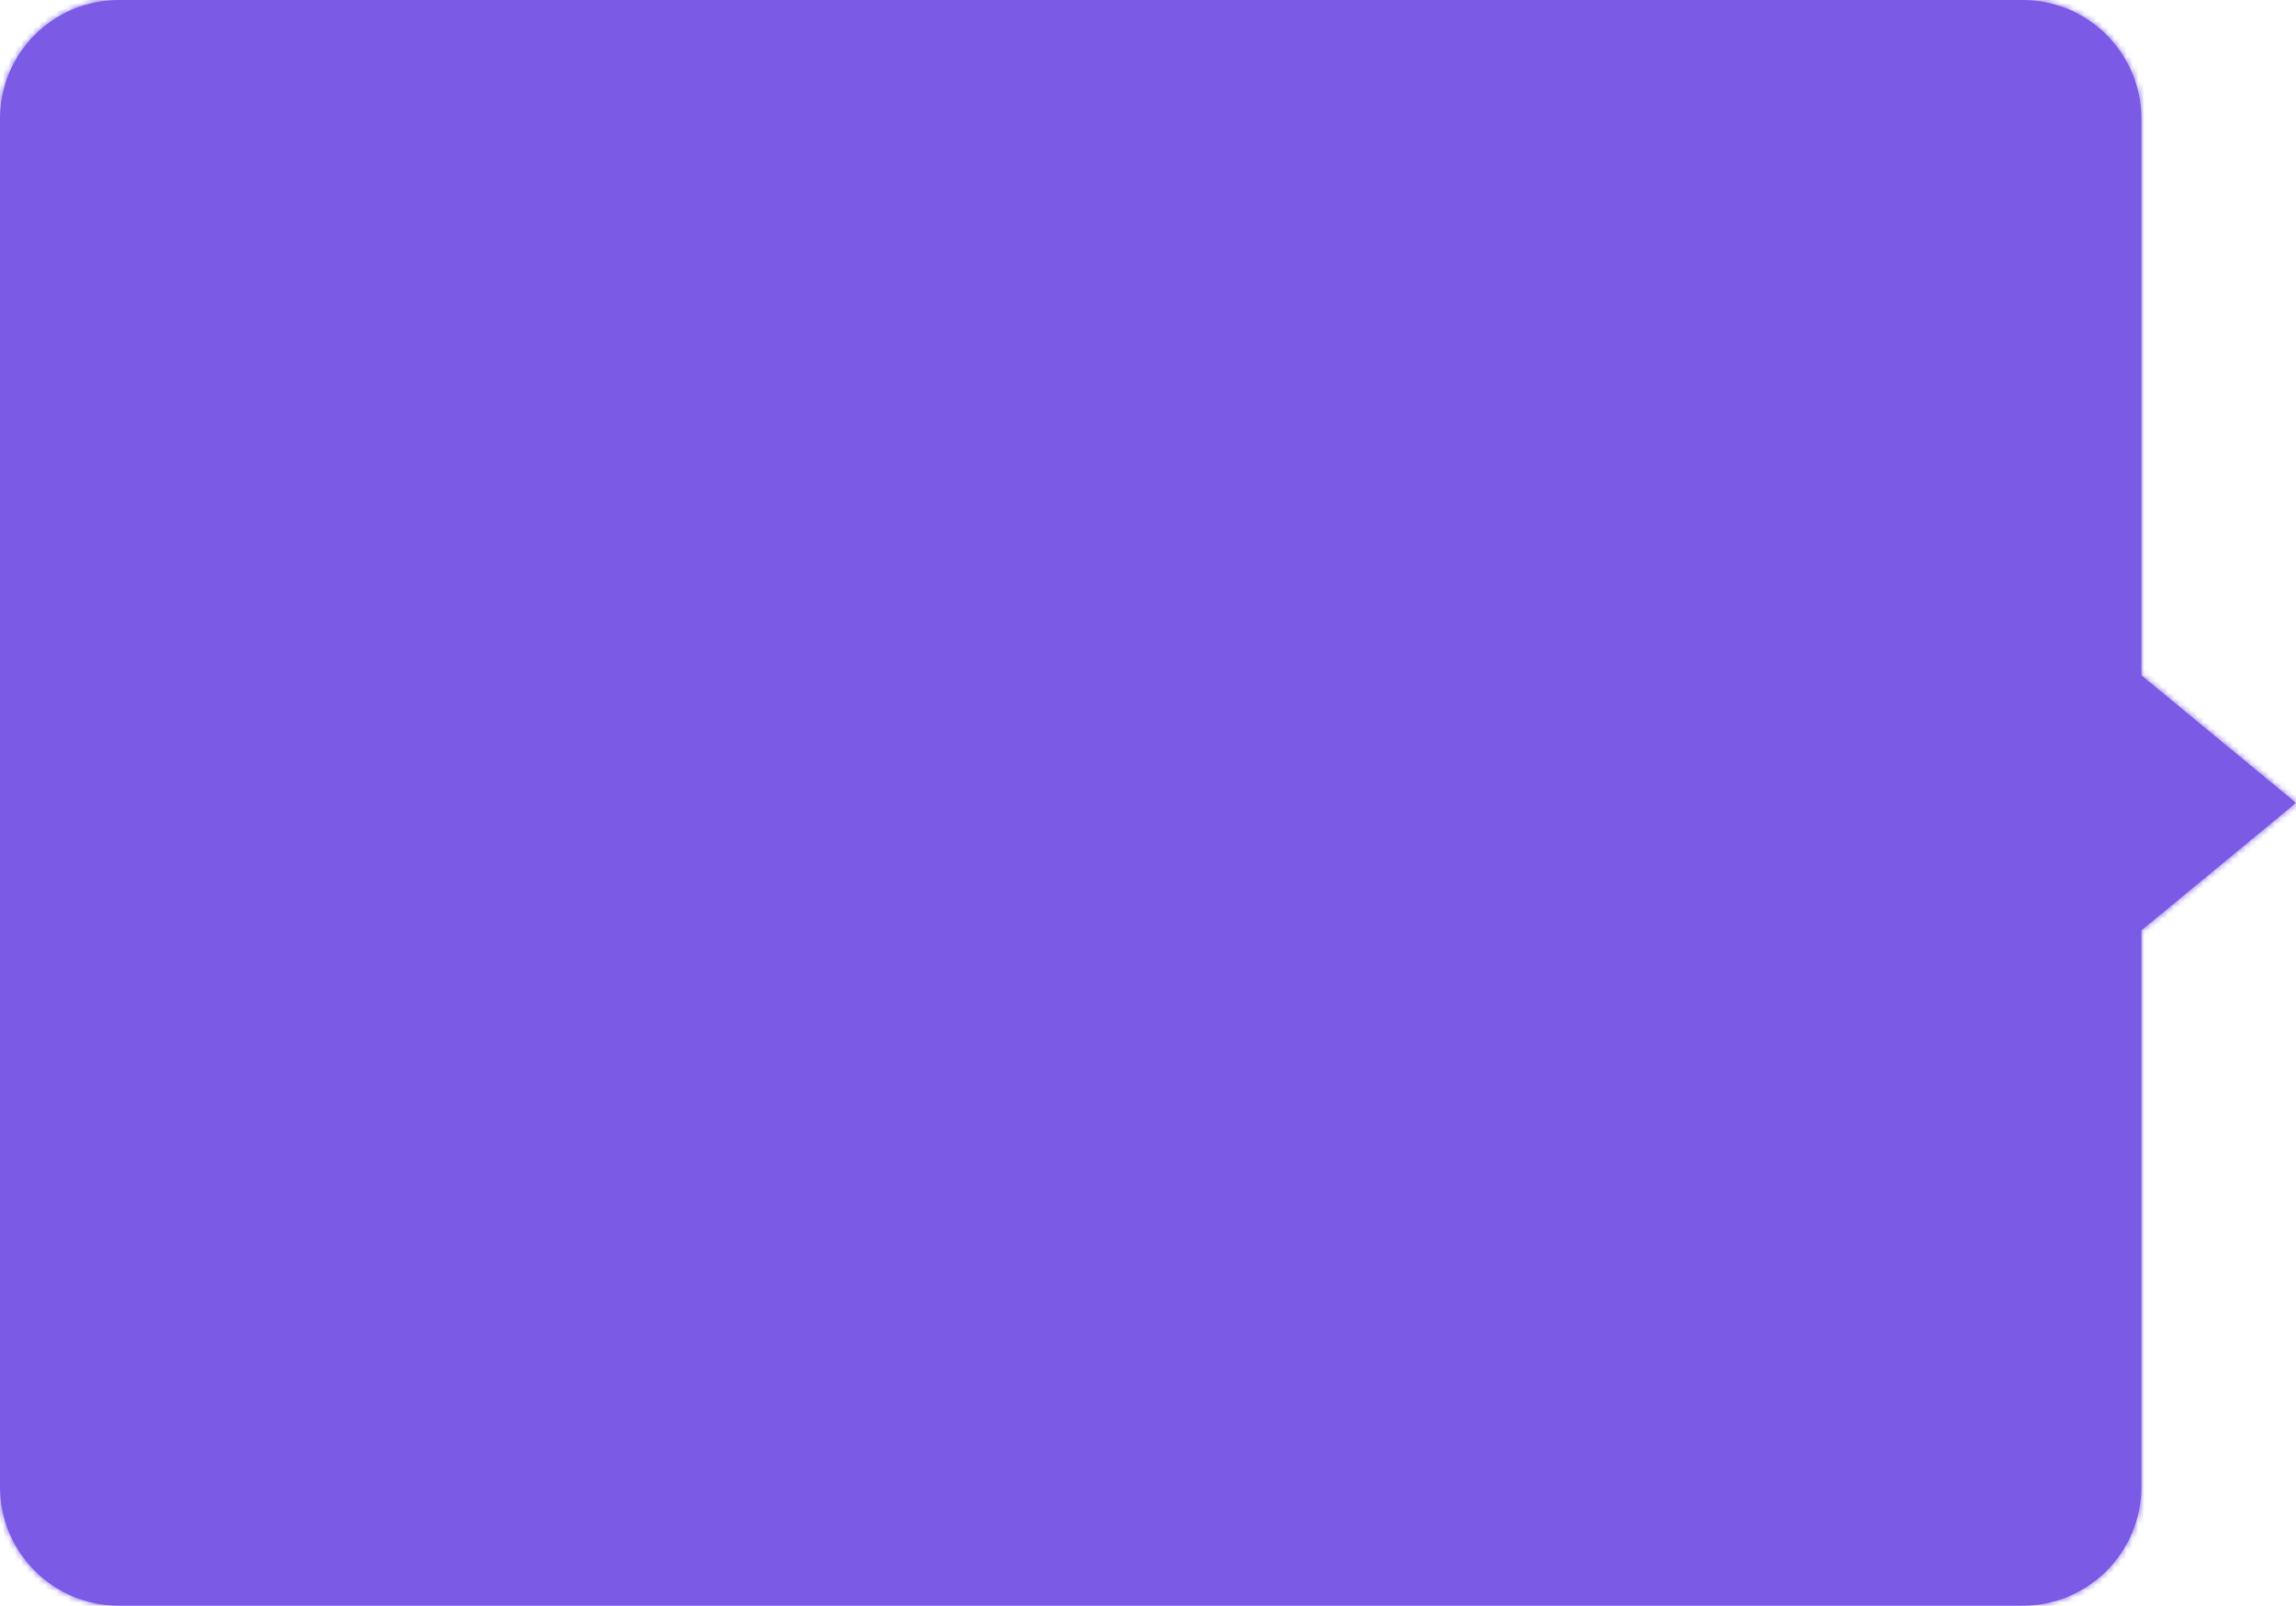 <?xml version="1.0" encoding="UTF-8"?> <svg xmlns="http://www.w3.org/2000/svg" width="386" height="270" viewBox="0 0 386 270" fill="none"><mask id="path-1-inside-1_733_861" fill="white"><path fill-rule="evenodd" clip-rule="evenodd" d="M20 0C8.954 0 0 8.954 0 20V250C0 261.046 8.954 270 20 270H340C351.046 270 360 261.046 360 250V156.444L386 135L360 113.556V20C360 8.954 351.046 0 340 0H20Z"></path></mask><path fill-rule="evenodd" clip-rule="evenodd" d="M20 0C8.954 0 0 8.954 0 20V250C0 261.046 8.954 270 20 270H340C351.046 270 360 261.046 360 250V156.444L386 135L360 113.556V20C360 8.954 351.046 0 340 0H20Z" fill="#7B5AE5"></path><path d="M360 156.444L358.727 154.902L358 155.502V156.444H360ZM386 135L387.273 136.543L389.143 135L387.273 133.457L386 135ZM360 113.556H358V114.498L358.727 115.098L360 113.556ZM2 20C2 10.059 10.059 2 20 2V-2C7.85 -2 -2 7.85 -2 20H2ZM2 250V20H-2V250H2ZM20 268C10.059 268 2 259.941 2 250H-2C-2 262.15 7.85 272 20 272V268ZM340 268H20V272H340V268ZM358 250C358 259.941 349.941 268 340 268V272C352.15 272 362 262.15 362 250H358ZM358 156.444V250H362V156.444H358ZM384.727 133.457L358.727 154.902L361.273 157.987L387.273 136.543L384.727 133.457ZM358.727 115.098L384.727 136.543L387.273 133.457L361.273 112.013L358.727 115.098ZM358 20V113.556H362V20H358ZM340 2C349.941 2 358 10.059 358 20H362C362 7.85 352.15 -2 340 -2V2ZM20 2H340V-2H20V2Z" fill="#7B5AE5" mask="url(#path-1-inside-1_733_861)"></path></svg> 